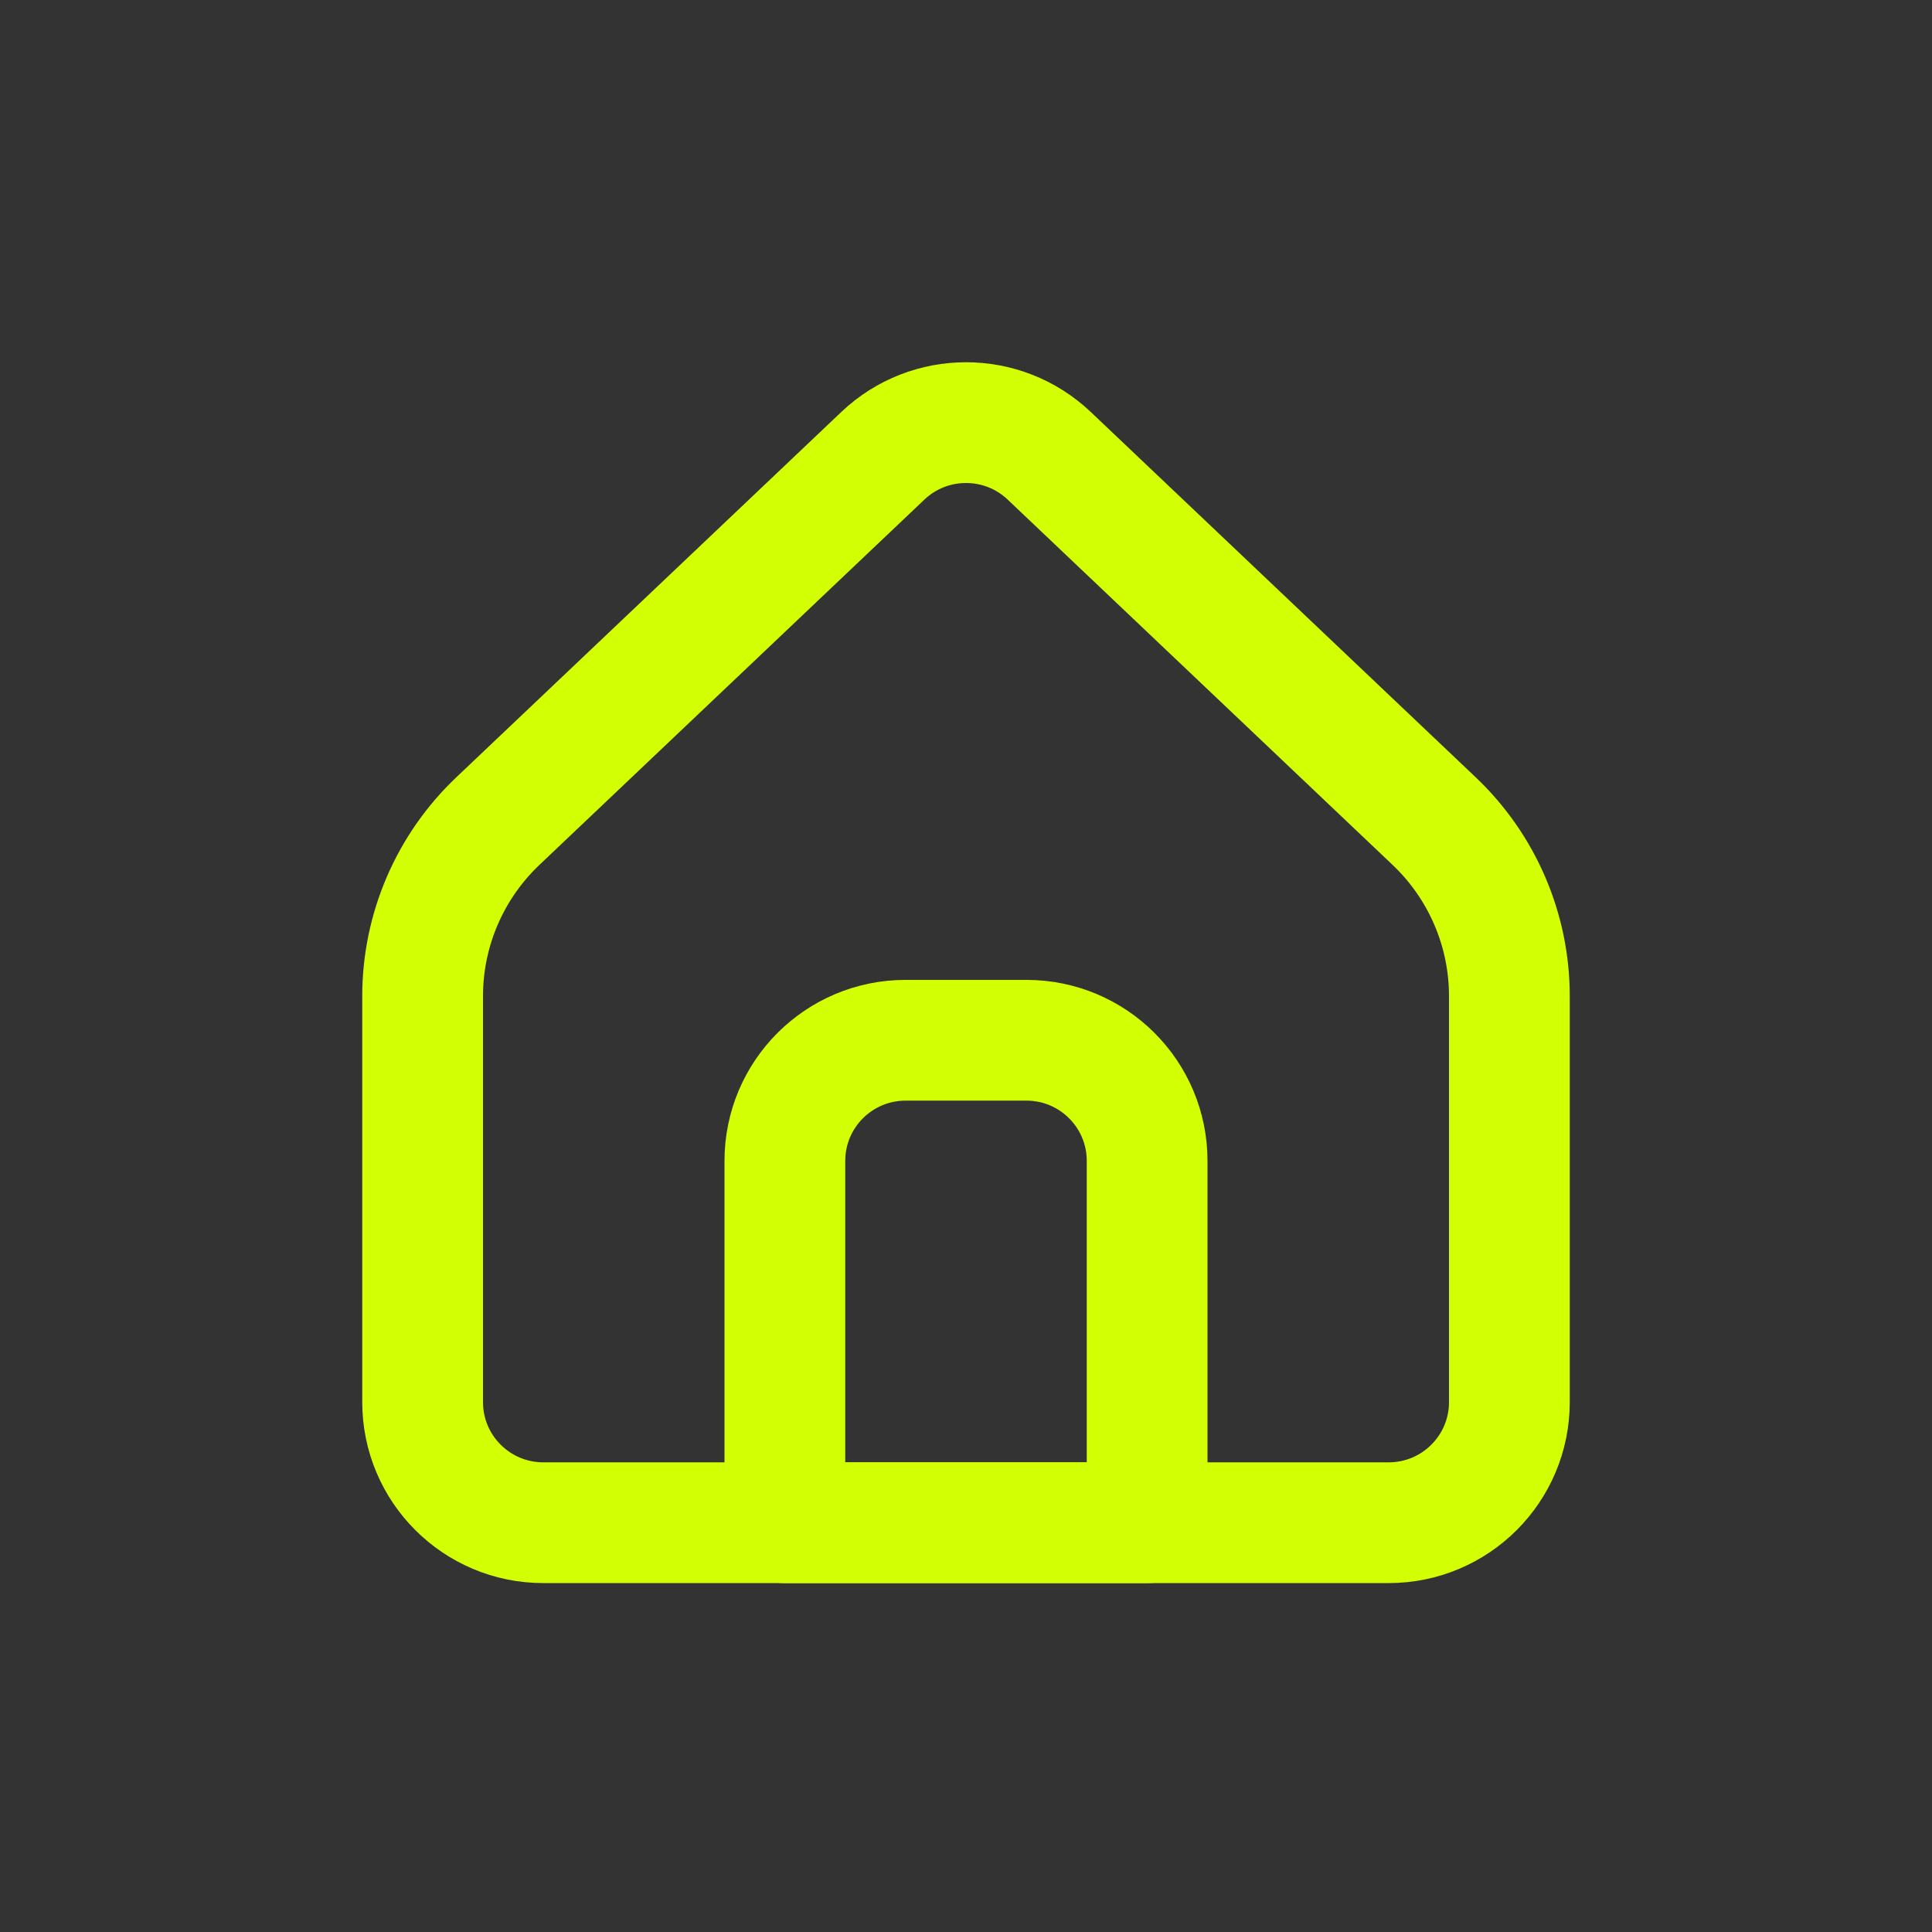 <svg width="32" height="32" viewBox="0 0 32 32" fill="none" xmlns="http://www.w3.org/2000/svg">
<rect x="0" y="0" width="32" height="32" fill="#333333" stroke="none"/>
<path d="M25 23.223V16.498C25 15.403 24.55 14.356 23.755 13.601L17.378 7.549C16.606 6.817 15.394 6.817 14.623 7.549L8.245 13.601C7.45 14.356 7 15.403 7 16.498V23.223C7 24.327 7.895 25.221 9 25.221H23C24.105 25.221 25 24.327 25 23.223Z" stroke="#D2FF04" stroke-width="2" stroke-linecap="round" stroke-linejoin="round"/>
<path d="M13 19.228C13 18.124 13.895 17.23 15 17.23H17C18.105 17.23 19 18.124 19 19.228V25.221H13V19.228Z" stroke="#D2FF04" stroke-width="2" stroke-linecap="round" stroke-linejoin="round"/>
</svg>
